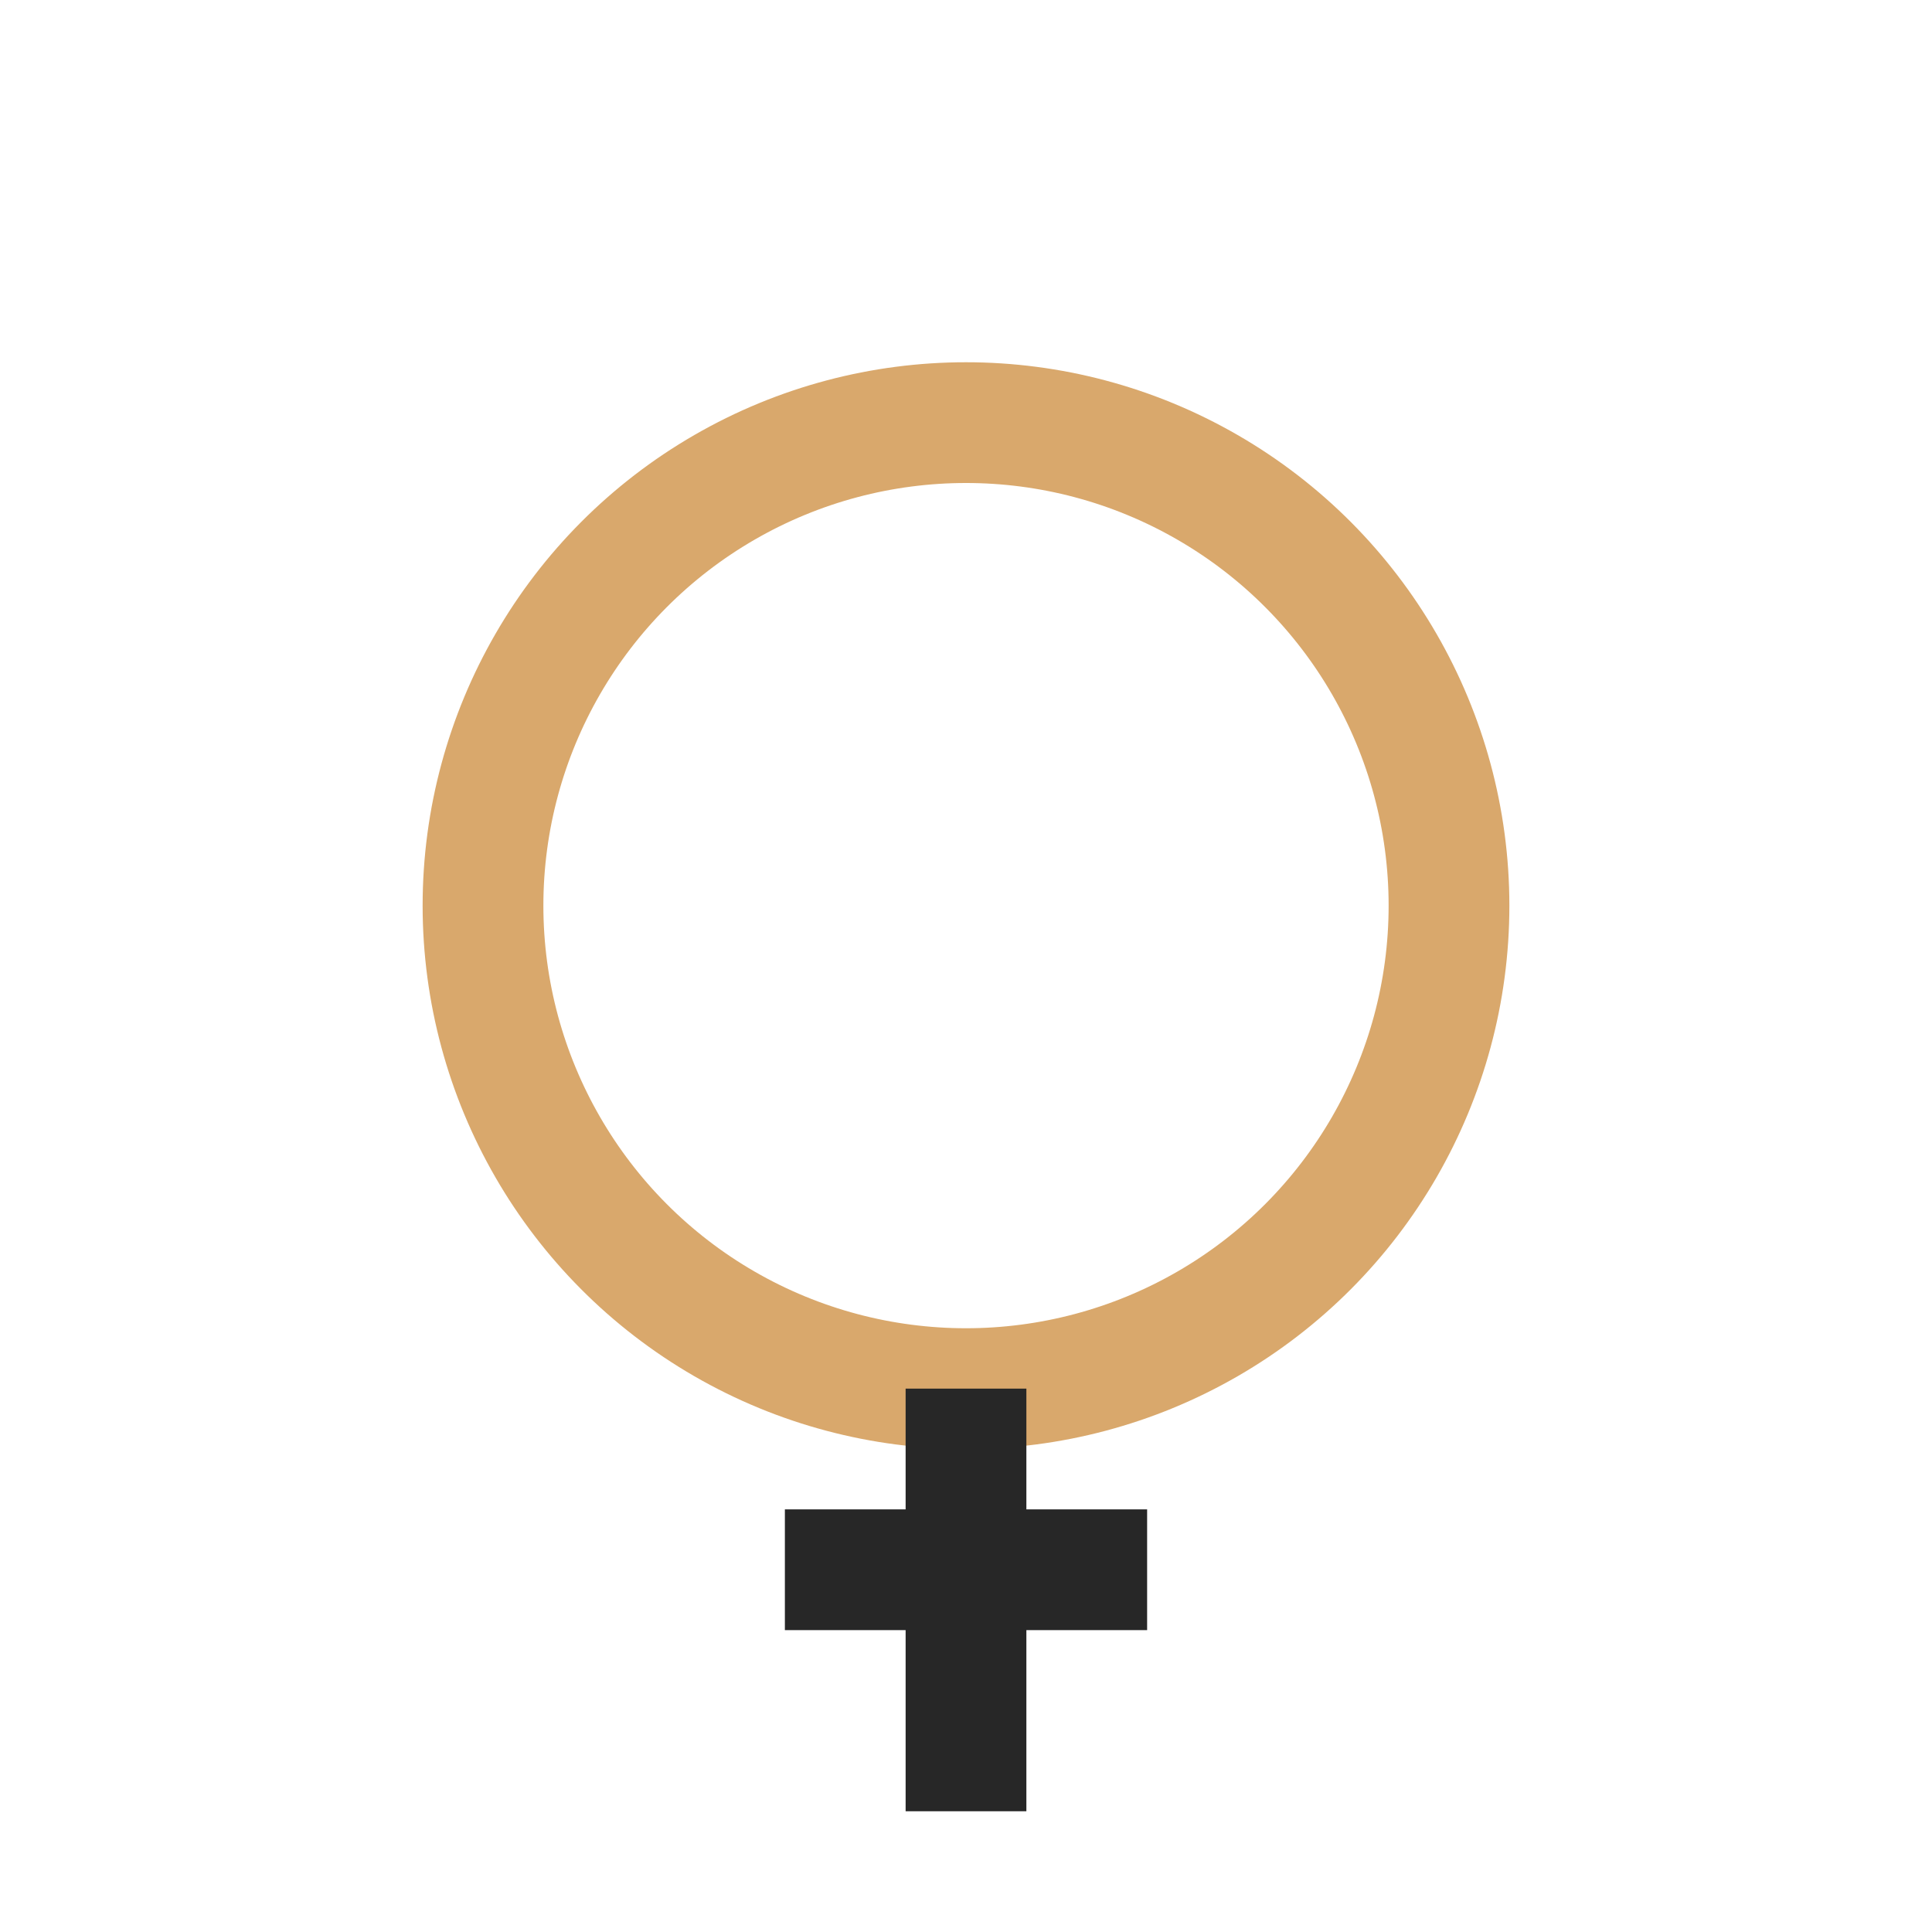 <?xml version="1.0" encoding="UTF-8"?>
<svg xmlns="http://www.w3.org/2000/svg" width="32" height="32" viewBox="0 0 32 32"><circle cx="16" cy="15" r="8" fill="none" stroke="#D9A86C" stroke-width="2"/><path d="M16 23v7M13 26h6" stroke="#272727" stroke-width="2"/></svg>